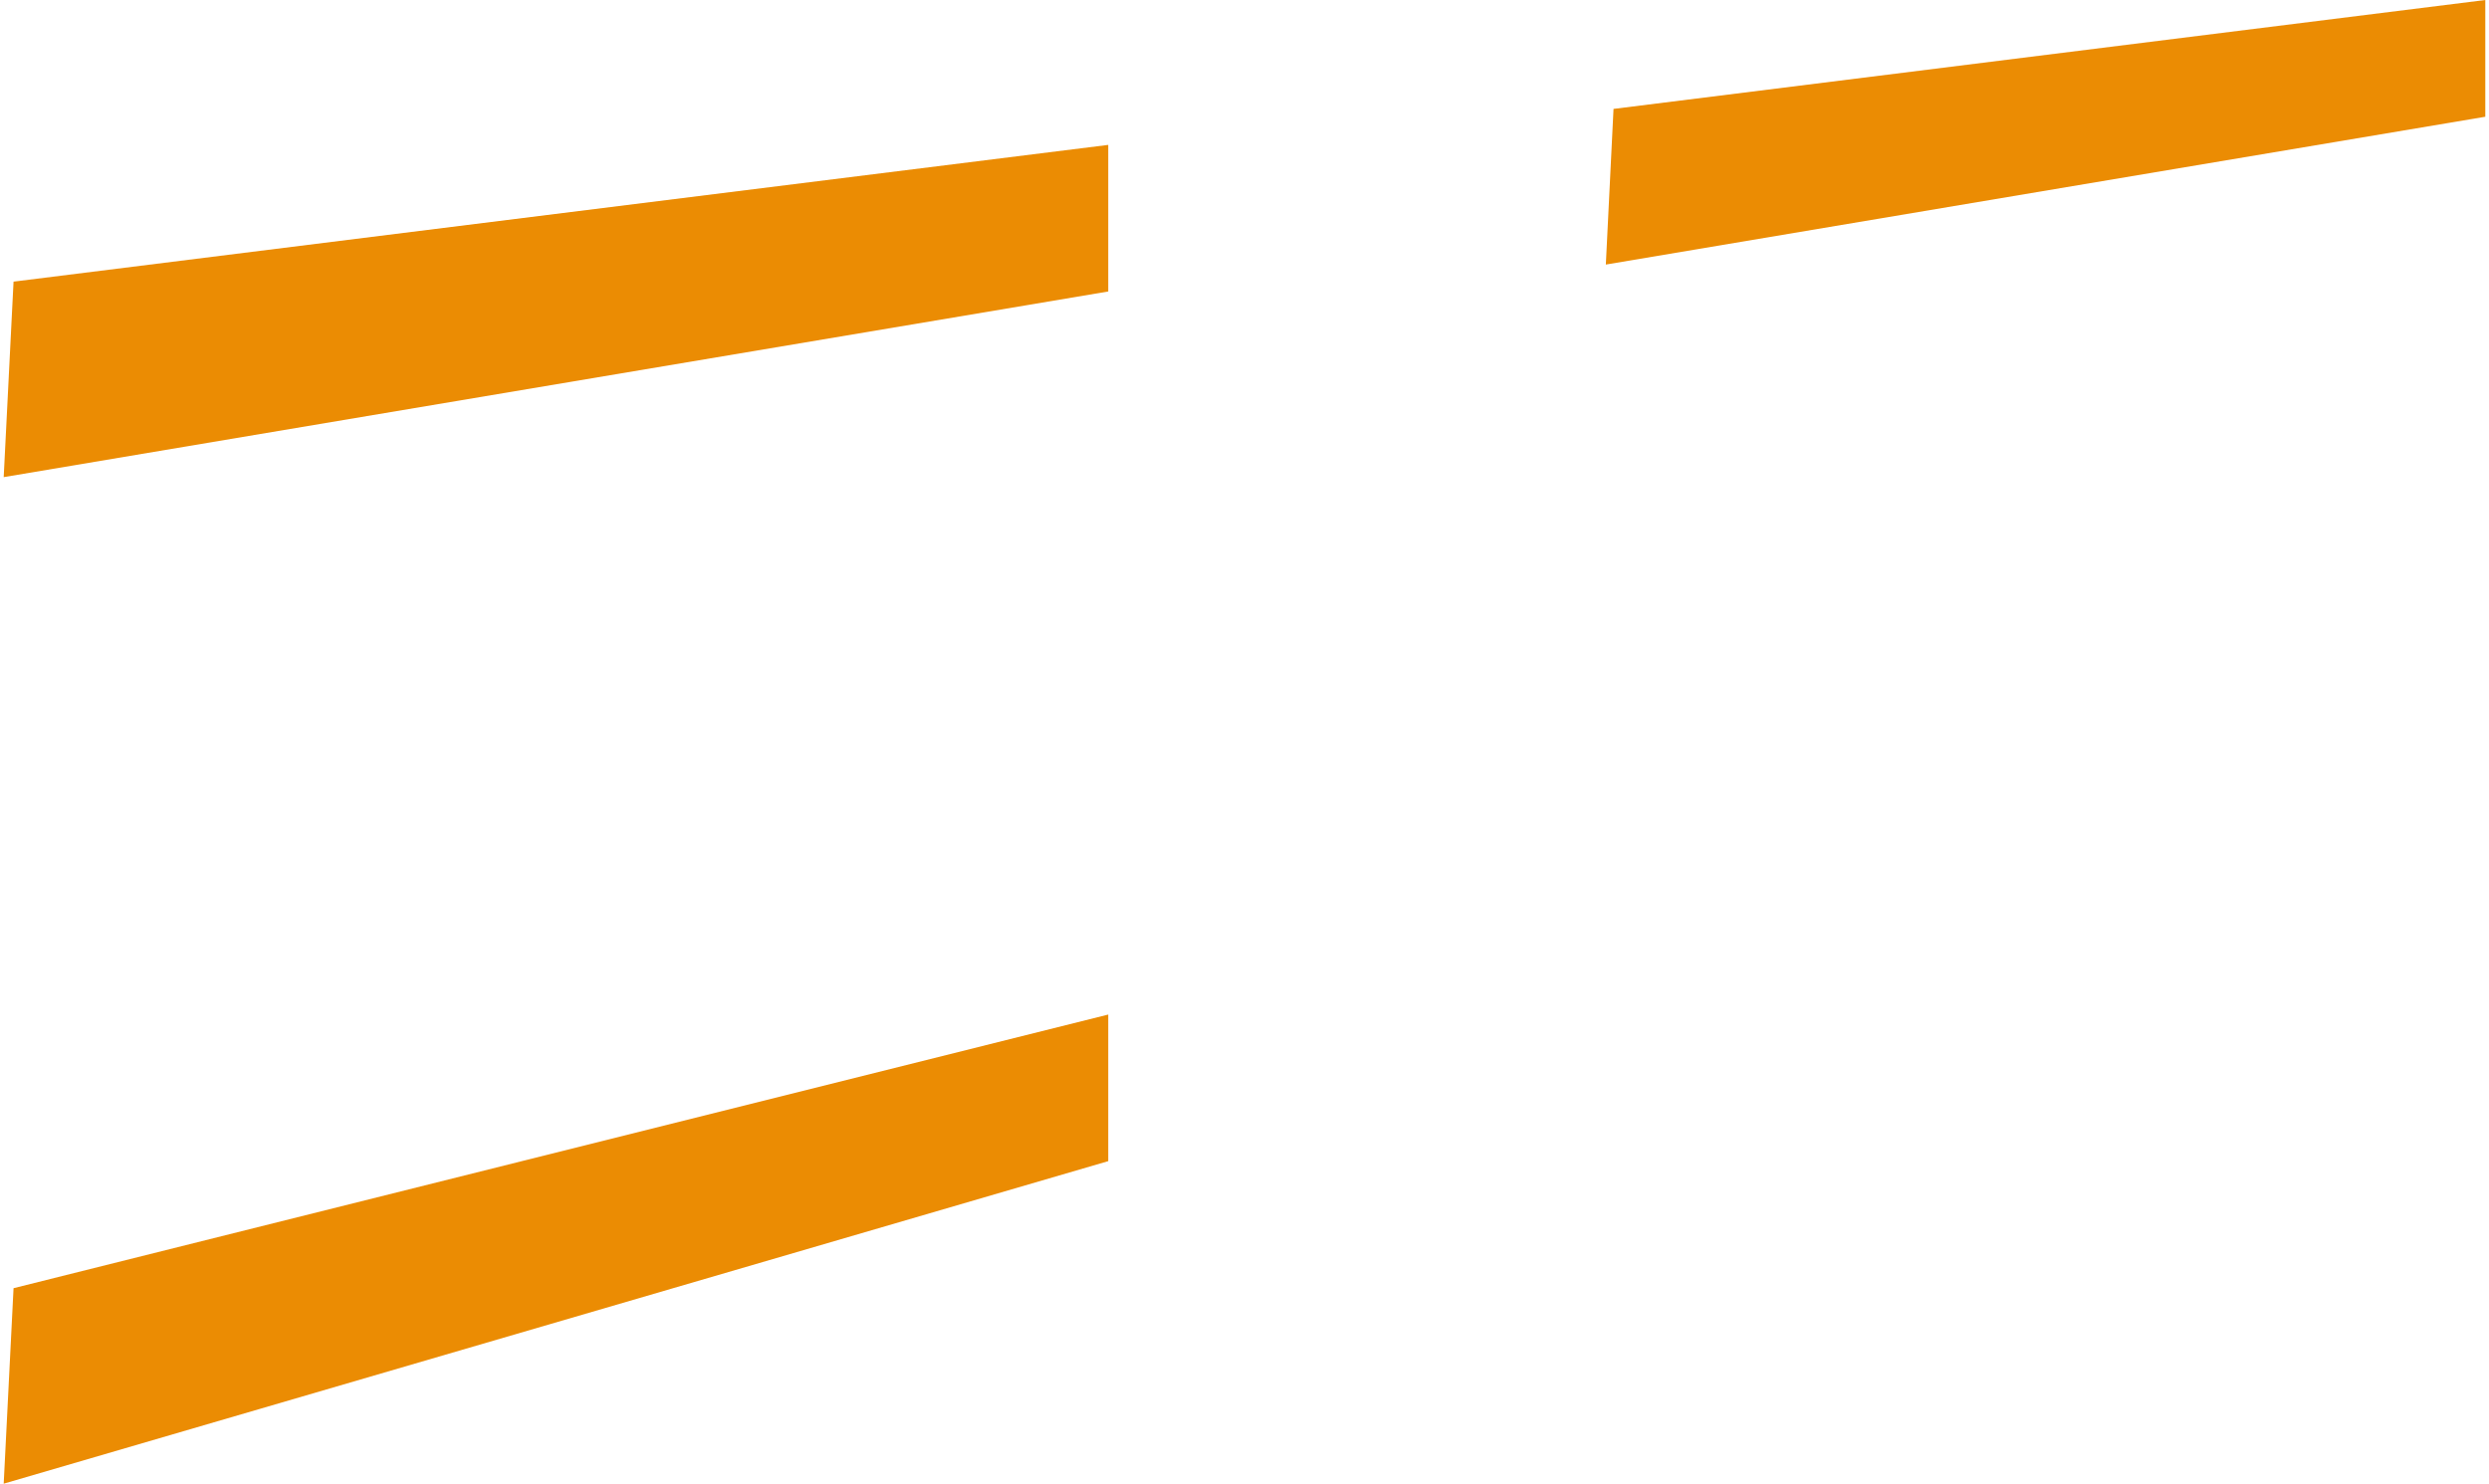<?xml version="1.0" encoding="UTF-8"?><svg xmlns="http://www.w3.org/2000/svg" id="Server_lights66fc2d51cf496" viewBox="0 0 161.29 96.46" aria-hidden="true" width="161px" height="96px"><defs><linearGradient class="cerosgradient" data-cerosgradient="true" id="CerosGradient_ide4d5c2dd0" gradientUnits="userSpaceOnUse" x1="50%" y1="100%" x2="50%" y2="0%"><stop offset="0%" stop-color="#d1d1d1"/><stop offset="100%" stop-color="#d1d1d1"/></linearGradient><linearGradient/><style>.cls-1-66fc2d51cf496{fill:#eb8c03;}</style></defs><polygon class="cls-1-66fc2d51cf496" points="104.63 7.08 104.13 17.2 161.29 7.59 161.29 0 104.63 7.08"/><polygon class="cls-1-66fc2d51cf496" points=".64 18.31 0 31.02 71.79 18.95 71.79 9.42 .64 18.31"/><polygon class="cls-1-66fc2d51cf496" points=".64 83.75 0 96.46 71.79 75.49 71.79 65.96 .64 83.75"/></svg>